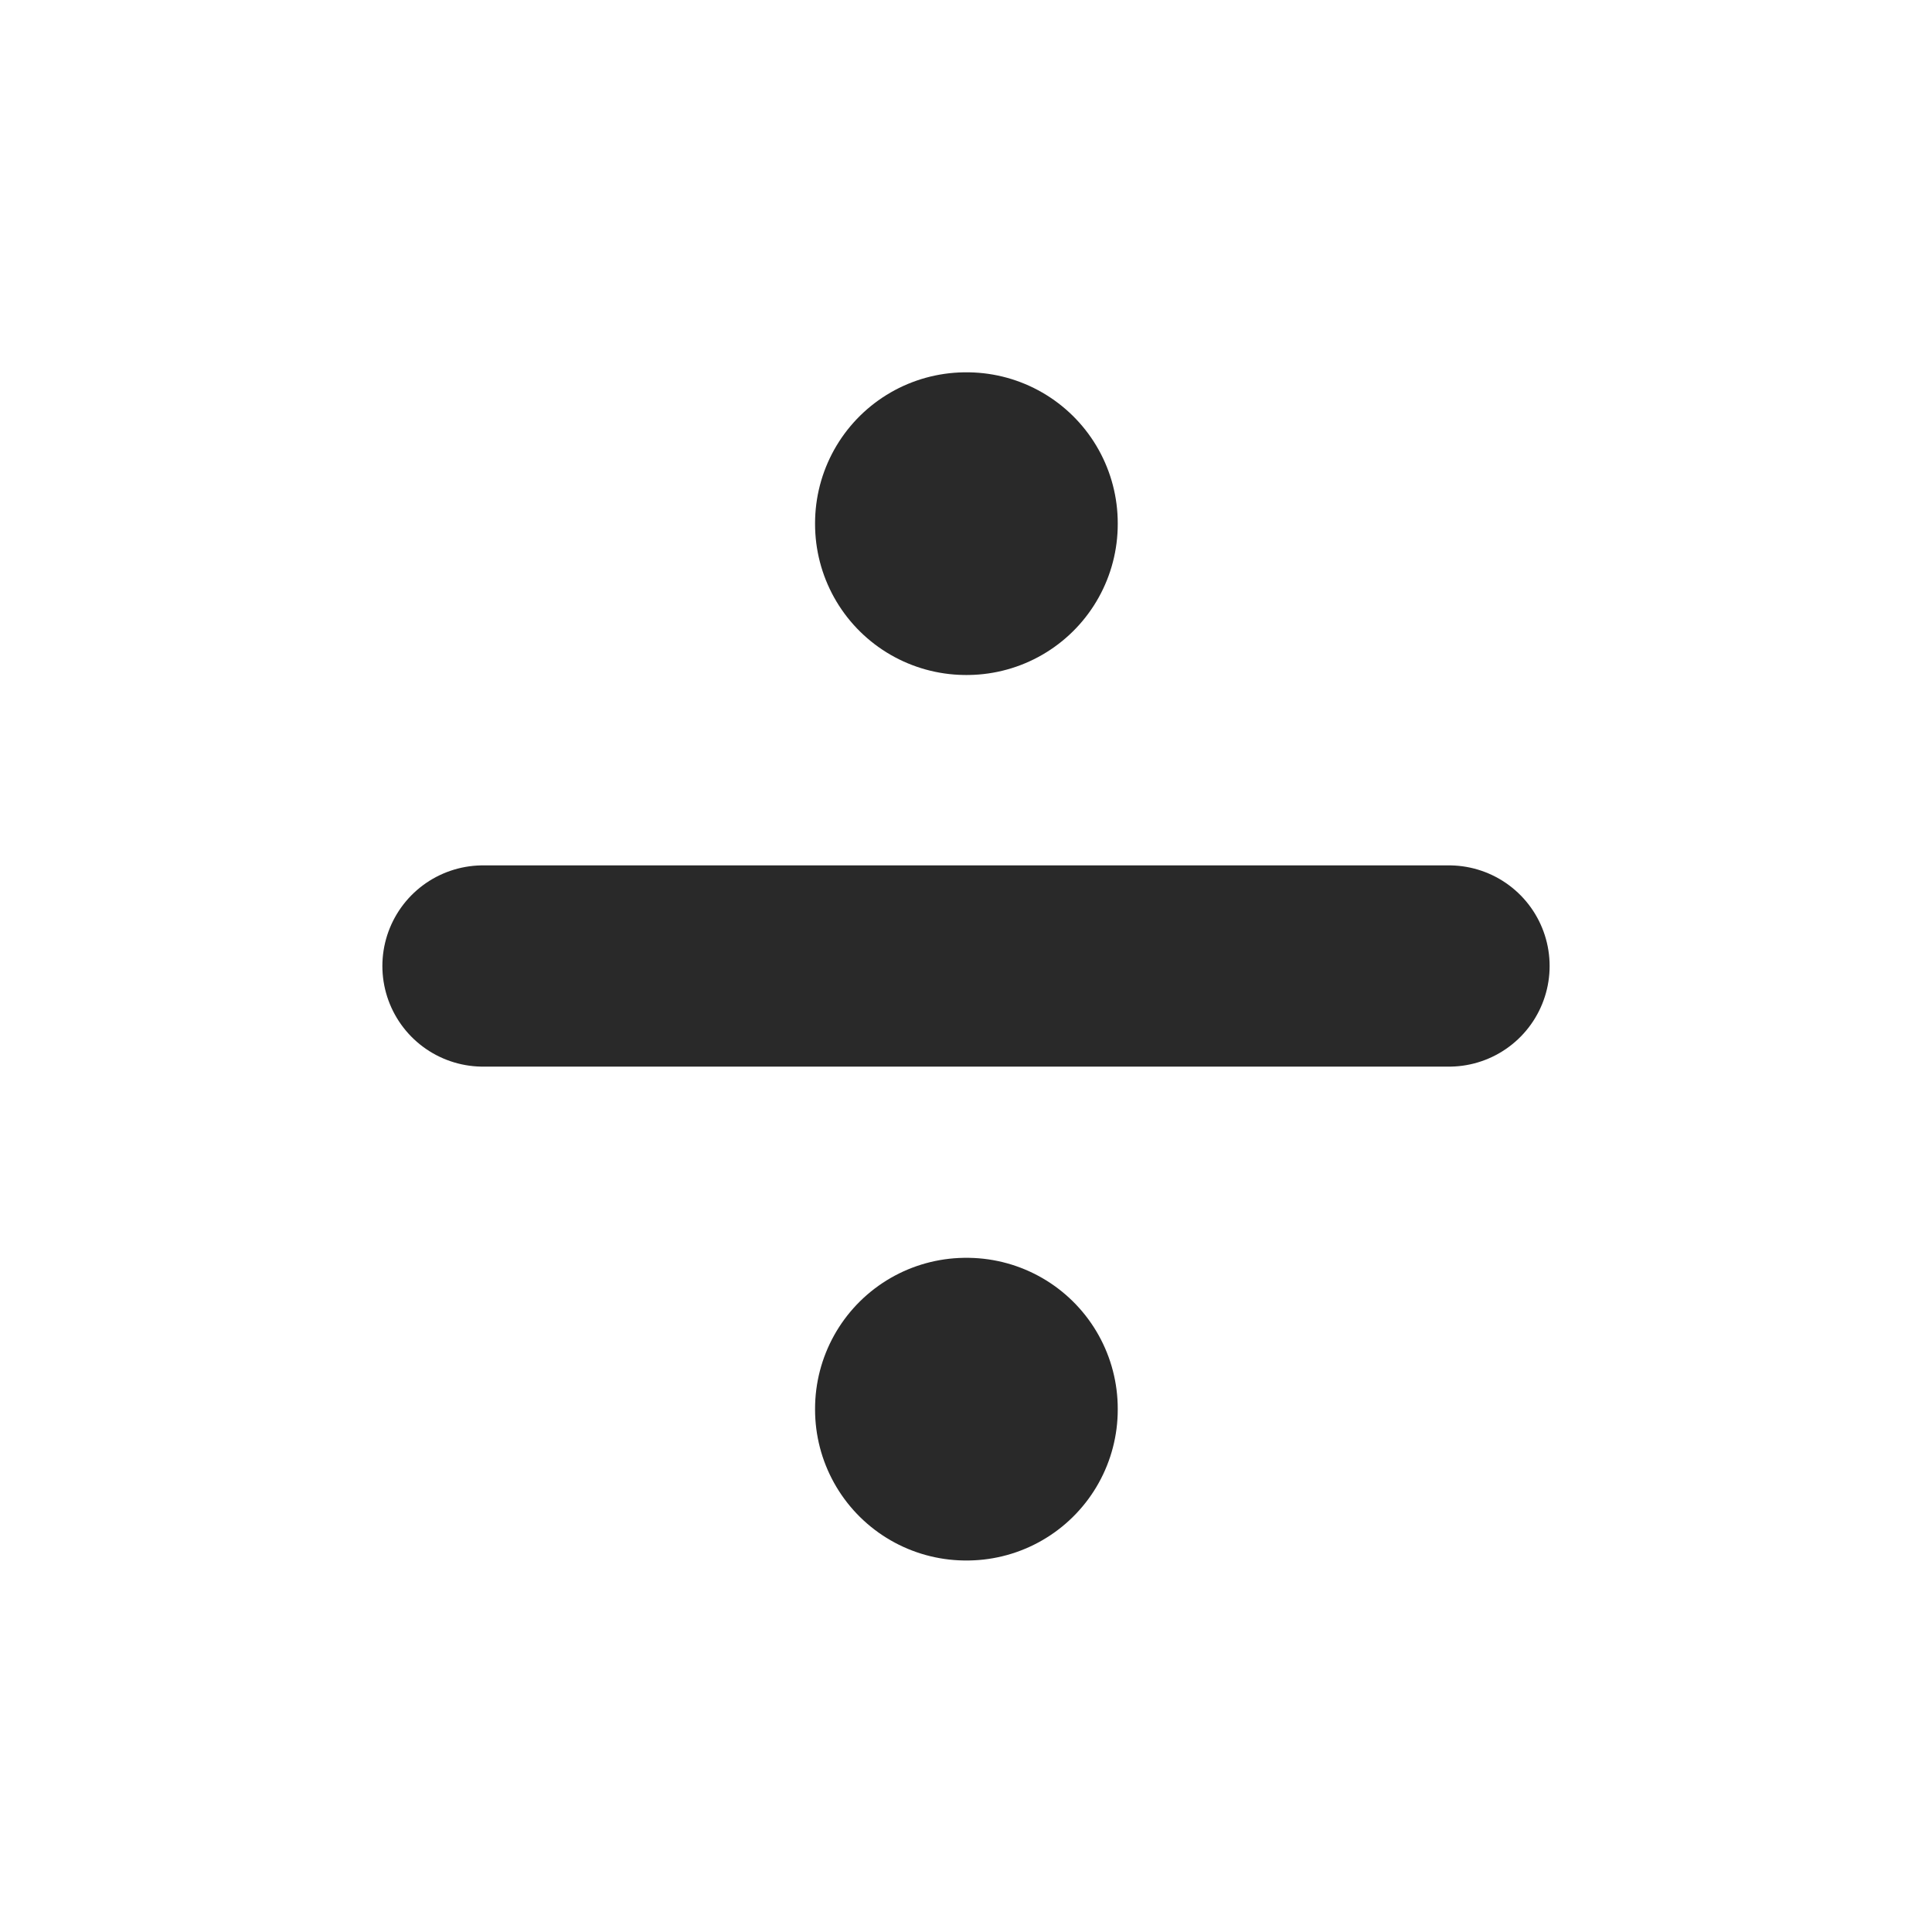 <?xml version="1.0" encoding="utf-8"?><!-- Скачано с сайта svg4.ru / Downloaded from svg4.ru -->
<svg width="800px" height="800px" viewBox="0 0 24 24" fill="none" xmlns="http://www.w3.org/2000/svg">
<g clip-path="url(#clip0_429_10990)">
<rect x="12" y="6.5" width="0.01" height="0.01" stroke="#292929" stroke-width="3.75" stroke-linejoin="round"/>
<rect x="12" y="17.5" width="0.01" height="0.01" stroke="#292929" stroke-width="3.75" stroke-linejoin="round"/>
<path d="M18 12H6" stroke="#292929" stroke-width="2.5" stroke-linecap="round" stroke-linejoin="round"/>
</g>
<defs>
<clipPath id="clip0_429_10990">
<rect width="24" height="24" fill="white"/>
</clipPath>
</defs>
</svg>